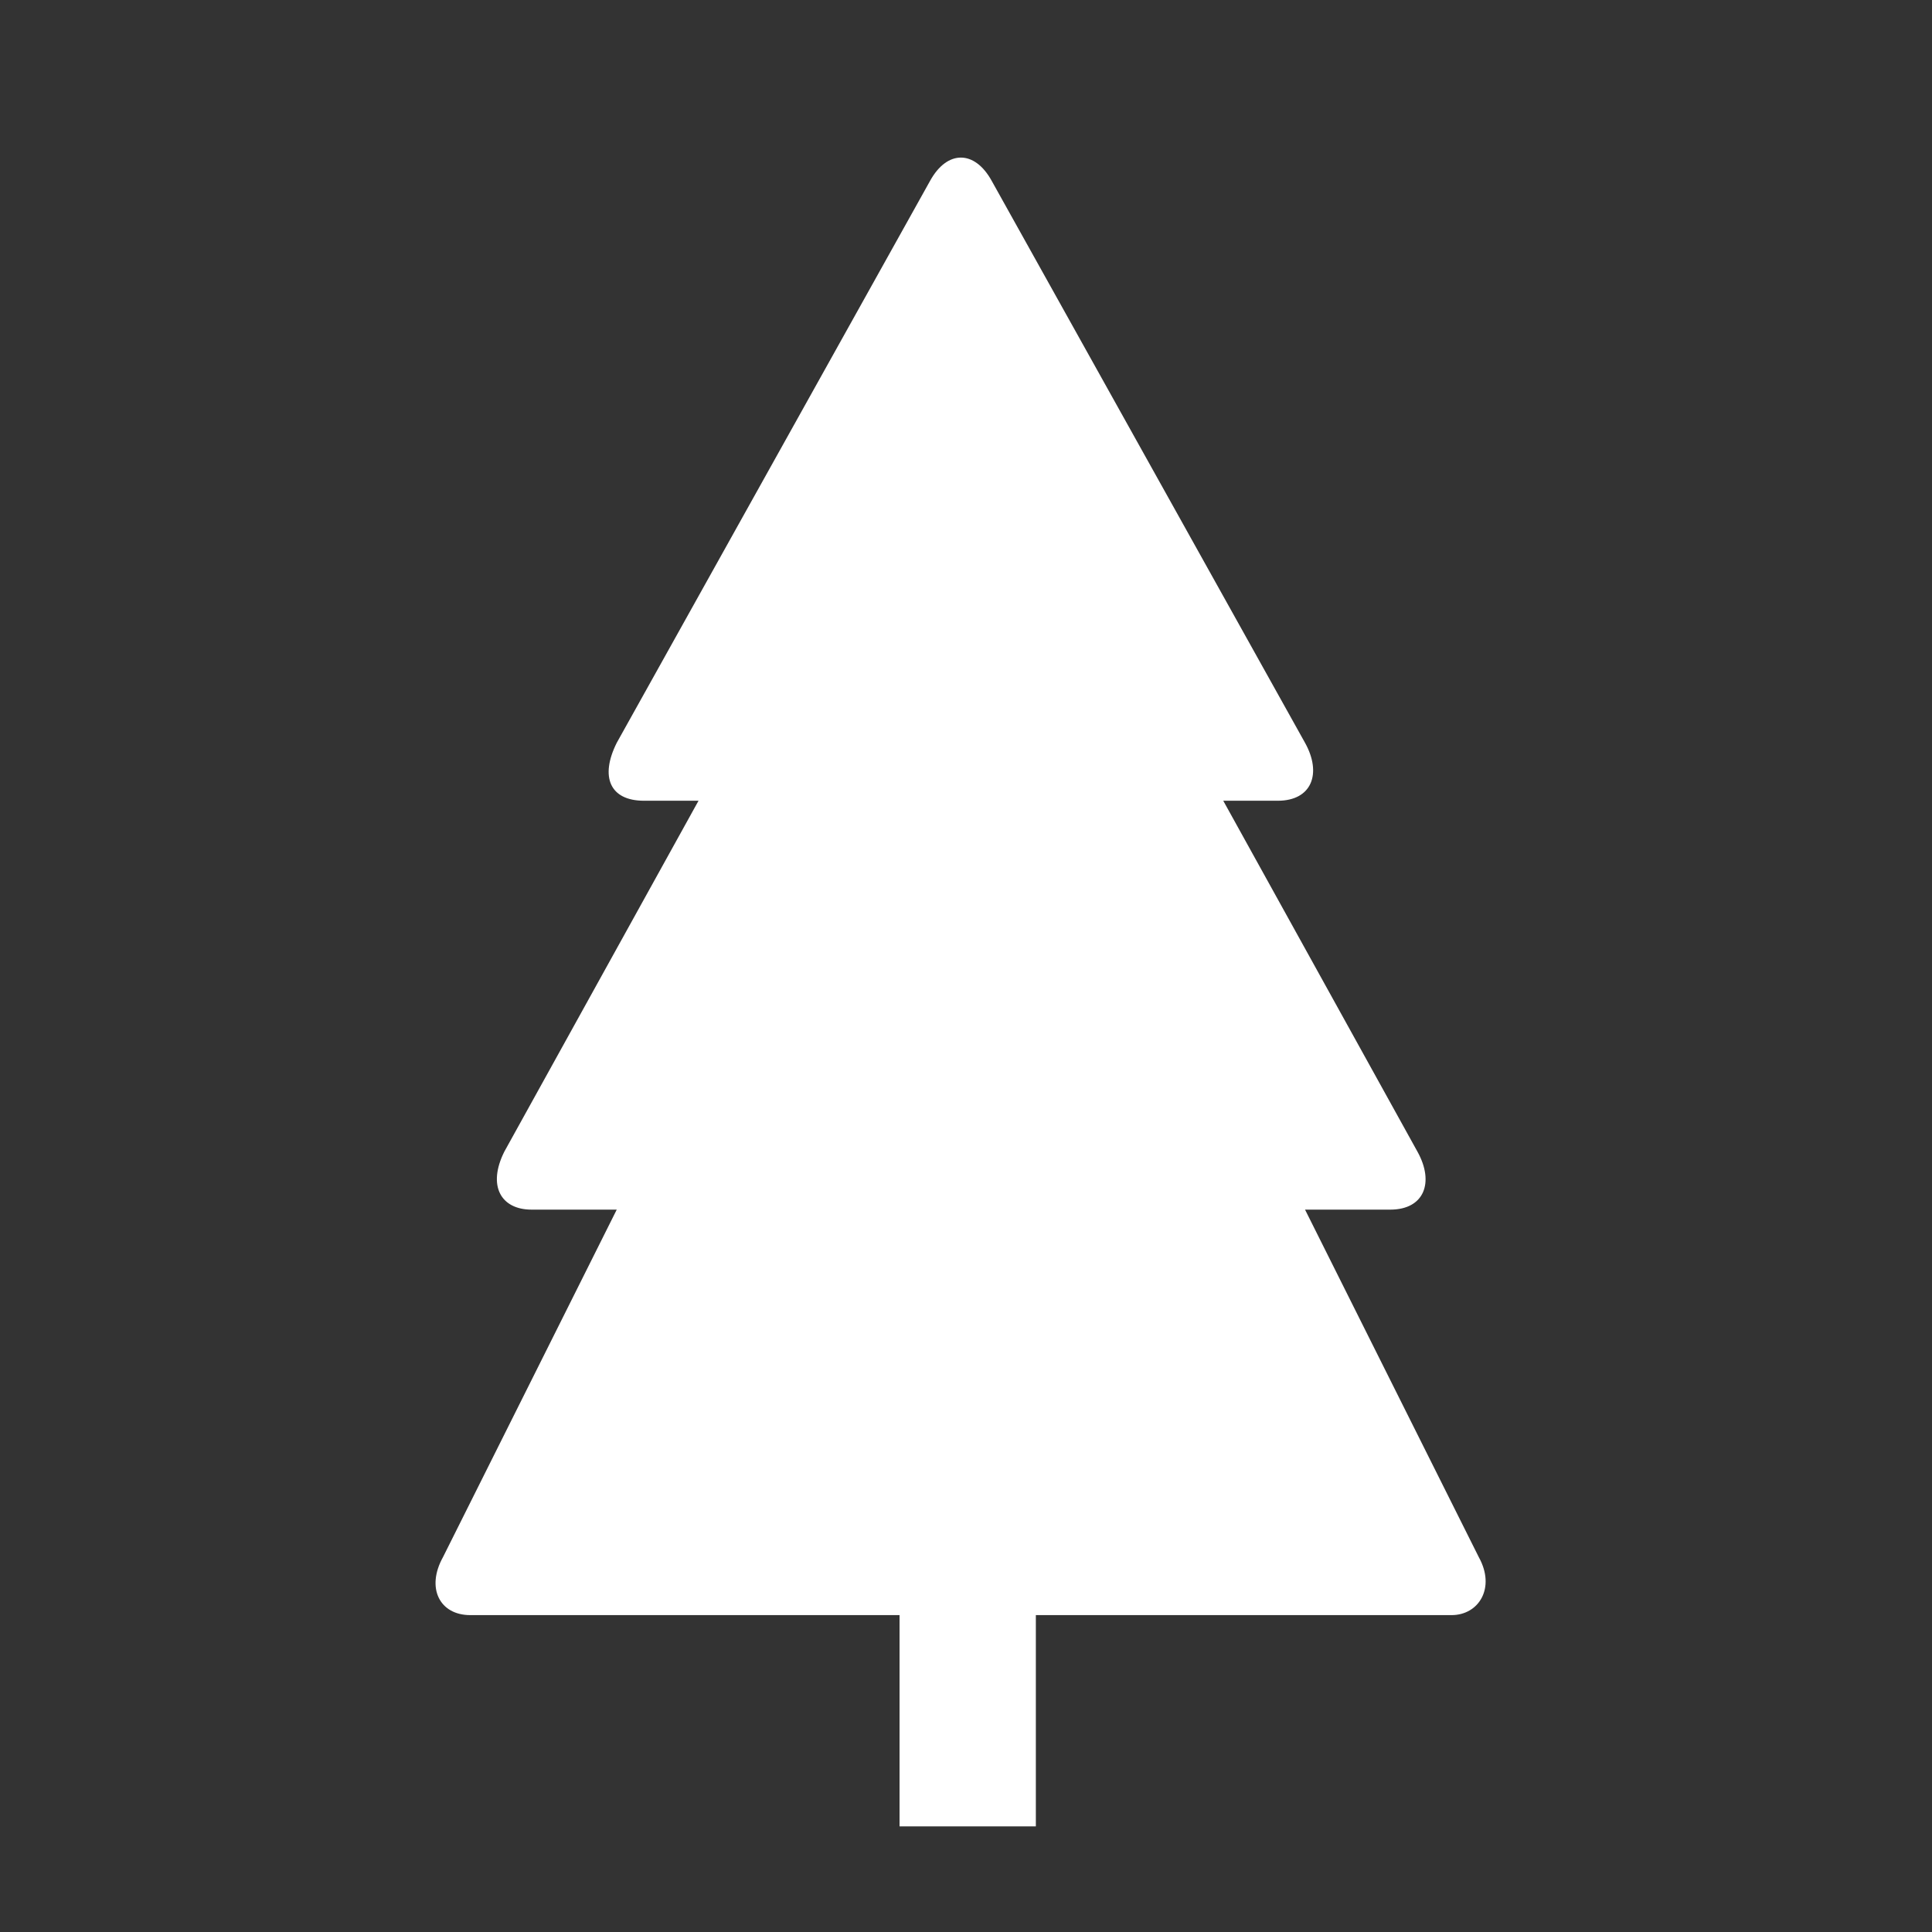 <?xml version="1.0" encoding="UTF-8"?>
<svg xmlns="http://www.w3.org/2000/svg" xmlns:xlink="http://www.w3.org/1999/xlink" id="Layer_1" version="1.1" viewBox="0 0 56.7 56.7">
  <rect x="0" y="0" width="56.7" height="56.7" fill="#333333" stroke="none"/>
  <defs>
    <style>
      .st0 {
        fill: none;
      }

      .st1 {
        fill: #fff;
      }

      .st2 {
        clip-path: url(#clippath);
      }
    </style>
    <clipPath id="clippath">
      <rect class="st0" x="12.7" y="4.6" width="30.9" height="48.9"></rect>
    </clipPath>
  </defs>
  <g class="st2">
    <path class="st1" d="M27.4,47.4h-13.6c-.9,0-1.3-.8-.8-1.7l5.1-10.2h-2.5c-.9,0-1.3-.7-.8-1.7l5.7-10.3h-1.6c-1,0-1.3-.7-.8-1.7L27.3,5.3c.5-.9,1.3-.9,1.8,0l9.2,16.5c.5.9.2,1.7-.8,1.7h-1.6l5.7,10.3c.5.9.2,1.7-.8,1.7h-2.5l5.1,10.2c.5.9,0,1.7-.8,1.7h-13.6"></path>
  </g>
  <rect class="st1" x="26.4" y="38.1" width="4" height="15.5"></rect>
</svg>
